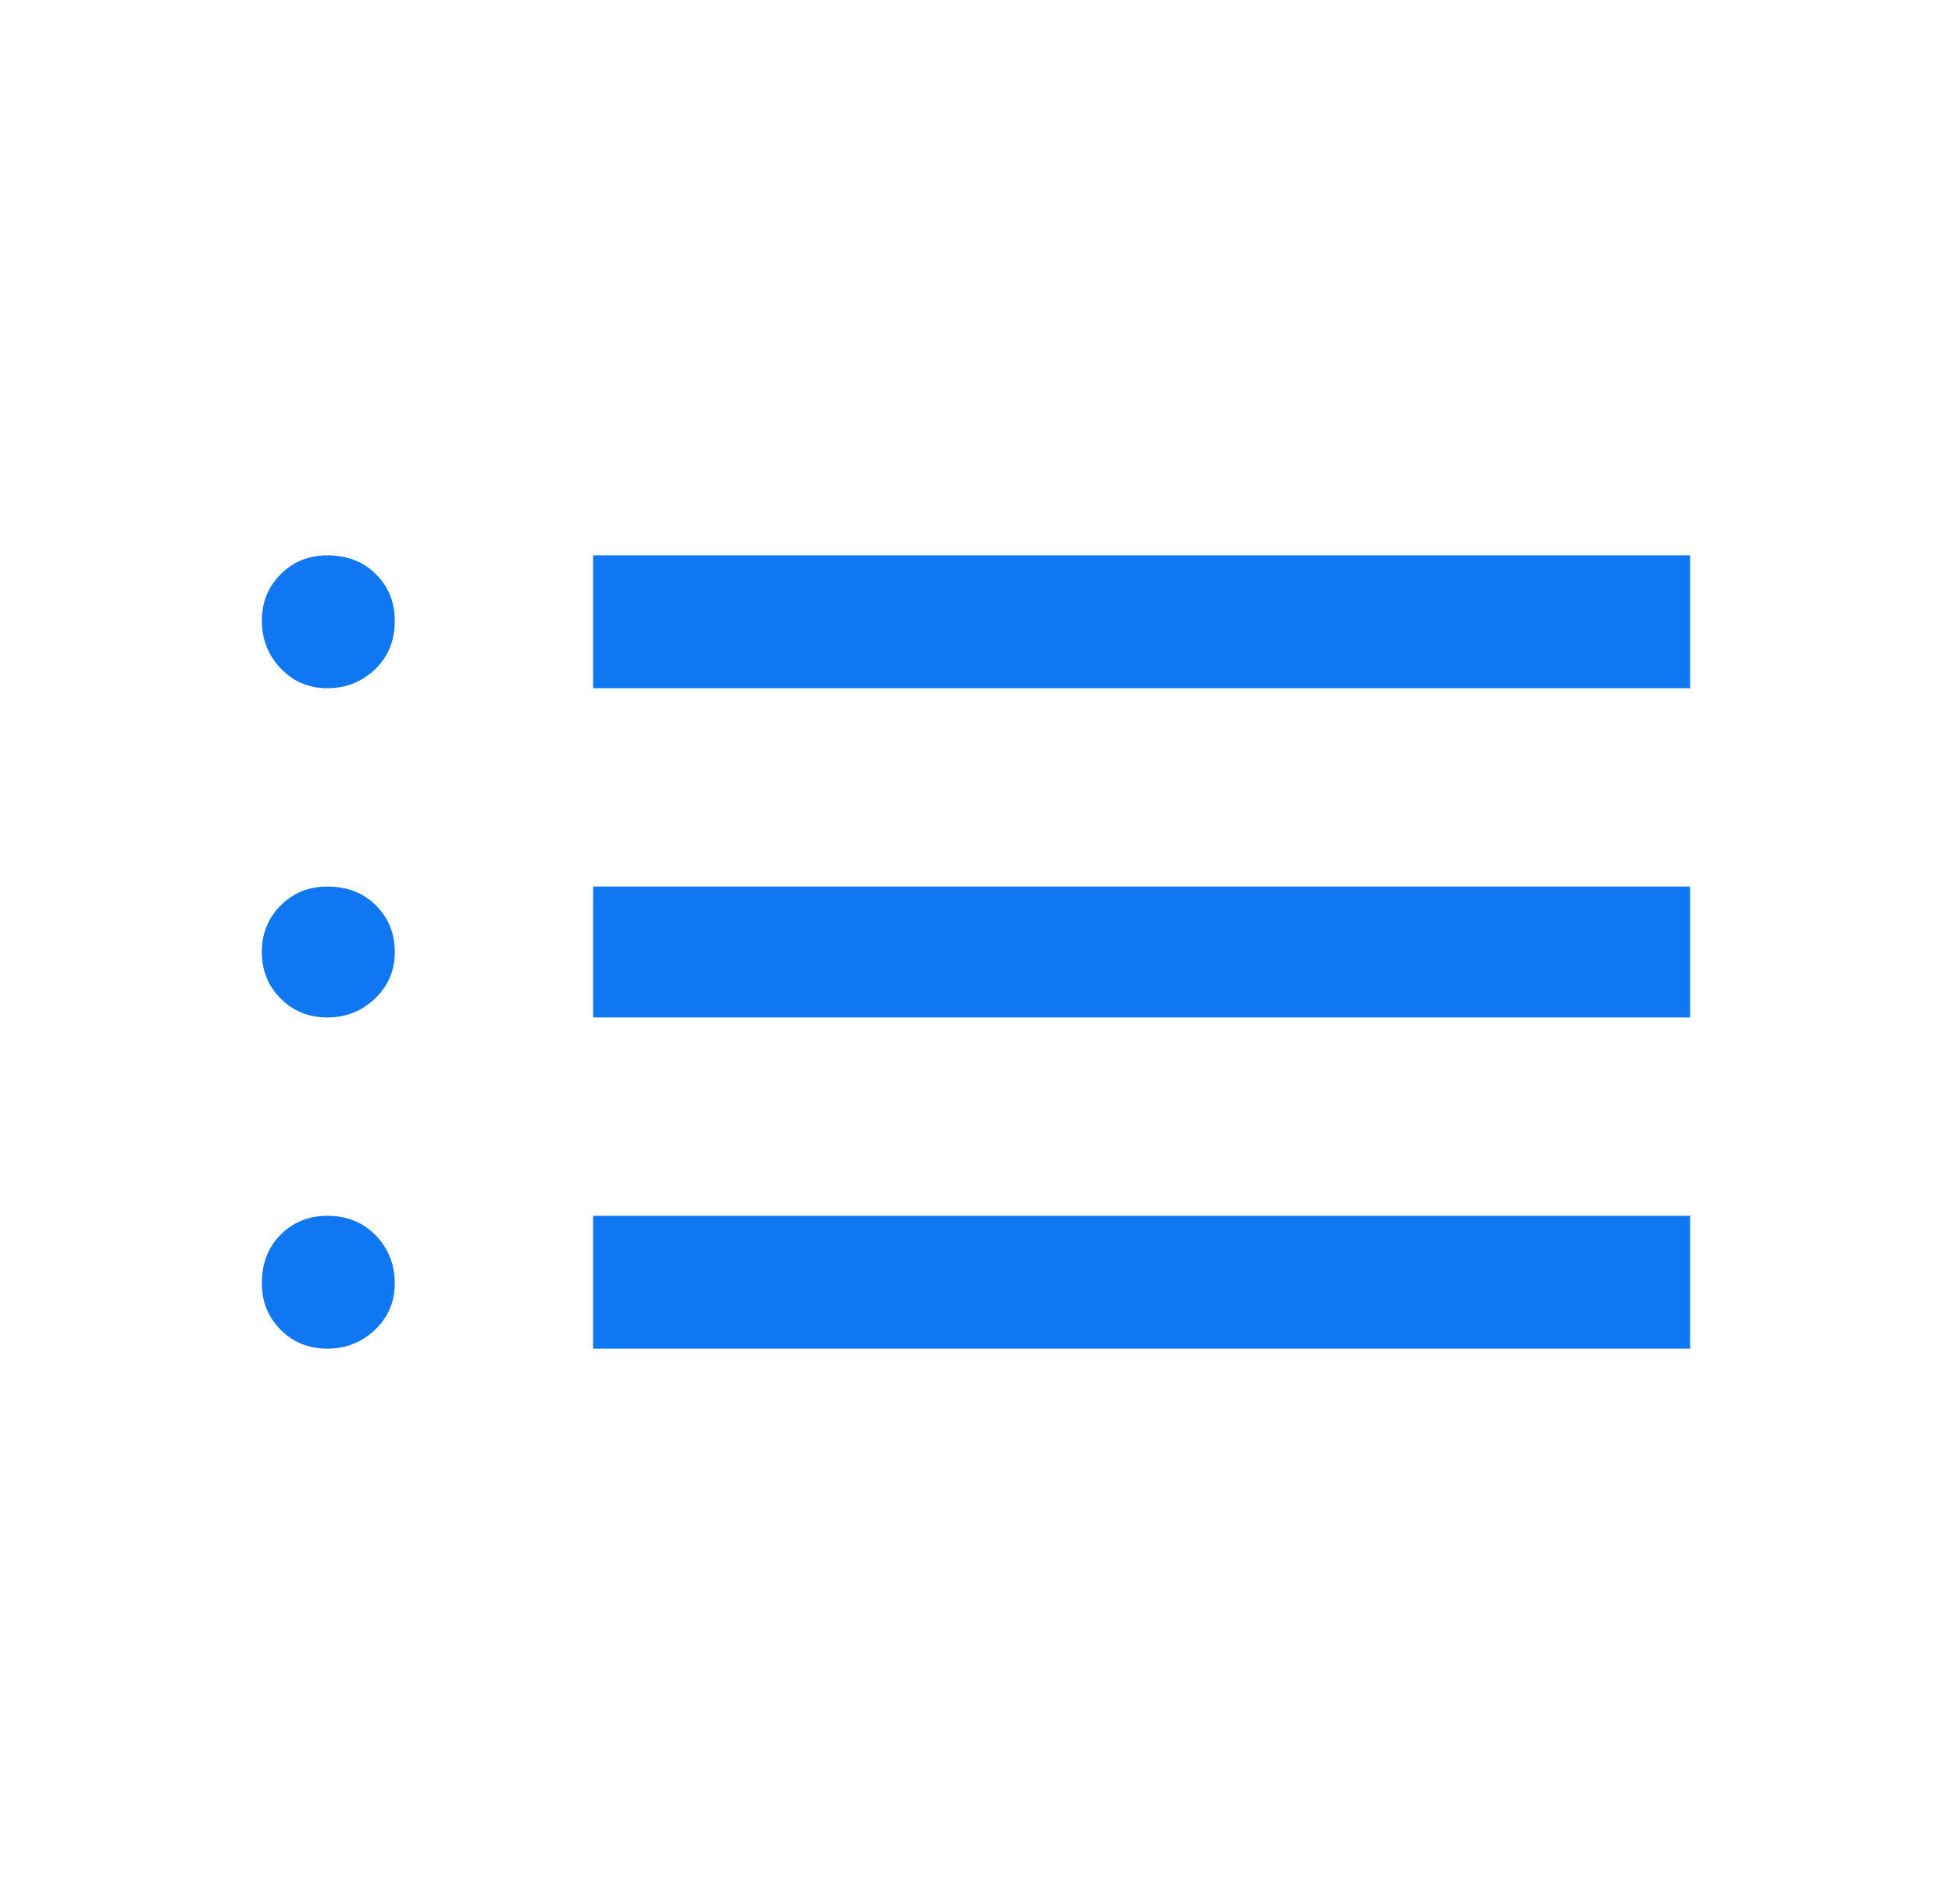 <svg width="41" height="40" viewBox="0 0 41 40" fill="none" xmlns="http://www.w3.org/2000/svg">
<path d="M6.875 28.333C6.486 28.333 6.16 28.201 5.896 27.938C5.632 27.674 5.5 27.347 5.5 26.958C5.5 26.541 5.632 26.201 5.896 25.938C6.16 25.674 6.486 25.542 6.875 25.542C7.292 25.542 7.632 25.681 7.896 25.958C8.16 26.236 8.292 26.569 8.292 26.958C8.292 27.347 8.153 27.674 7.875 27.938C7.597 28.201 7.264 28.333 6.875 28.333ZM6.875 21.375C6.486 21.375 6.16 21.243 5.896 20.979C5.632 20.715 5.5 20.389 5.5 20C5.5 19.611 5.632 19.285 5.896 19.021C6.16 18.757 6.486 18.625 6.875 18.625C7.292 18.625 7.632 18.757 7.896 19.021C8.16 19.285 8.292 19.611 8.292 20C8.292 20.389 8.153 20.715 7.875 20.979C7.597 21.243 7.264 21.375 6.875 21.375ZM6.875 14.458C6.486 14.458 6.16 14.319 5.896 14.042C5.632 13.764 5.5 13.431 5.5 13.042C5.5 12.653 5.632 12.326 5.896 12.063C6.16 11.799 6.486 11.667 6.875 11.667C7.292 11.667 7.632 11.799 7.896 12.063C8.16 12.326 8.292 12.653 8.292 13.042C8.292 13.459 8.153 13.799 7.875 14.063C7.597 14.326 7.264 14.458 6.875 14.458ZM12.458 28.333V25.542H35.5V28.333H12.458ZM12.458 21.375V18.625H35.5V21.375H12.458ZM12.458 14.458V11.667H35.5V14.458H12.458Z" fill="#0E77F1"/>
</svg>
